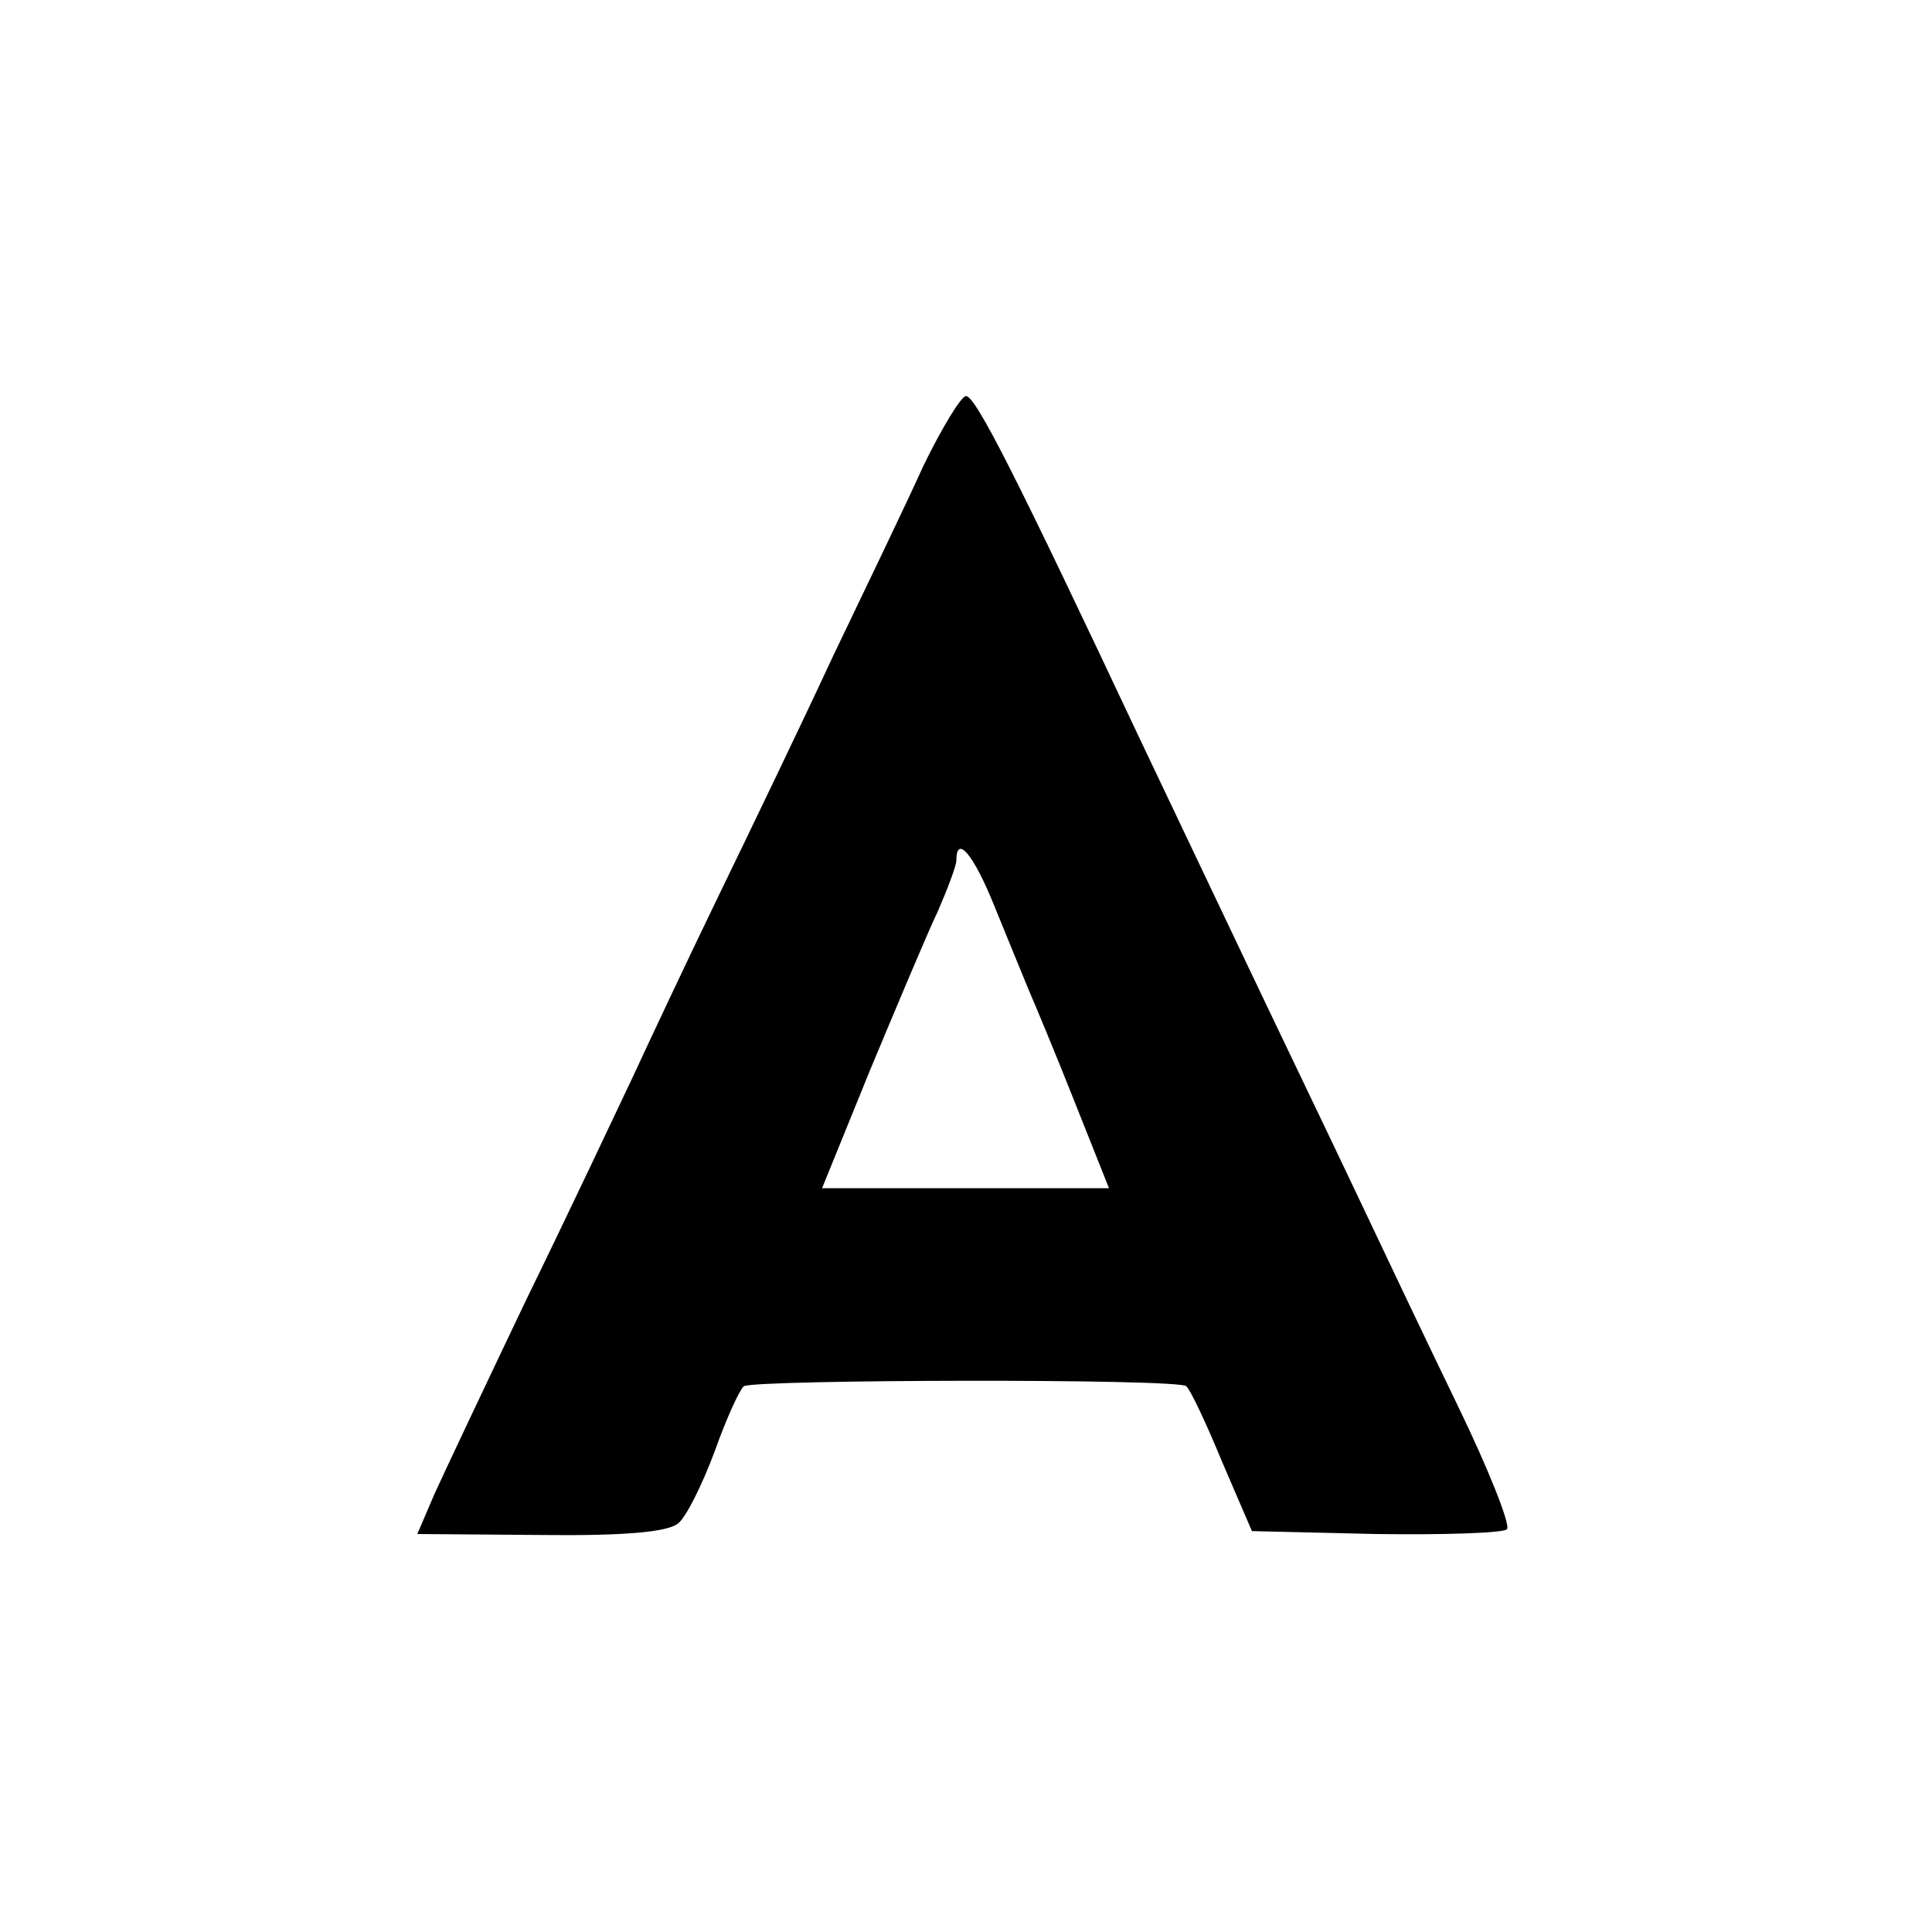<?xml version="1.0" standalone="no"?>
<!DOCTYPE svg PUBLIC "-//W3C//DTD SVG 20010904//EN"
 "http://www.w3.org/TR/2001/REC-SVG-20010904/DTD/svg10.dtd">
<svg version="1.0" xmlns="http://www.w3.org/2000/svg"
 width="200pt" height="200pt" viewBox="0 0 200 200"
 preserveAspectRatio="xMidYMid meet">
<g transform="translate(0,200) scale(0.1,-0.1)"
fill="#000000" stroke="none">
<path d="M956 1518 c-18 -40 -61 -129 -94 -198 -32 -69 -85 -179 -117 -245
-32 -66 -72 -151 -90 -190 -18 -38 -67 -142 -110 -230 -42 -88 -85 -179 -95
-201 l-18 -42 127 -1 c88 -1 132 3 143 12 8 6 25 40 38 75 12 34 26 64 30 67
12 7 451 8 458 0 4 -3 21 -39 37 -78 l31 -72 128 -3 c71 -1 133 1 136 5 4 4
-19 62 -51 128 -32 66 -79 165 -105 220 -26 55 -79 165 -117 245 -38 80 -86
181 -107 225 -128 272 -170 355 -180 355 -5 0 -25 -33 -44 -72z m73 -455 c13
-32 29 -71 36 -88 7 -16 29 -69 48 -117 l35 -88 -148 0 -149 0 50 123 c28 67
59 141 70 164 10 23 19 47 19 52 0 28 18 6 39 -46z"/>
</g>
</svg>
